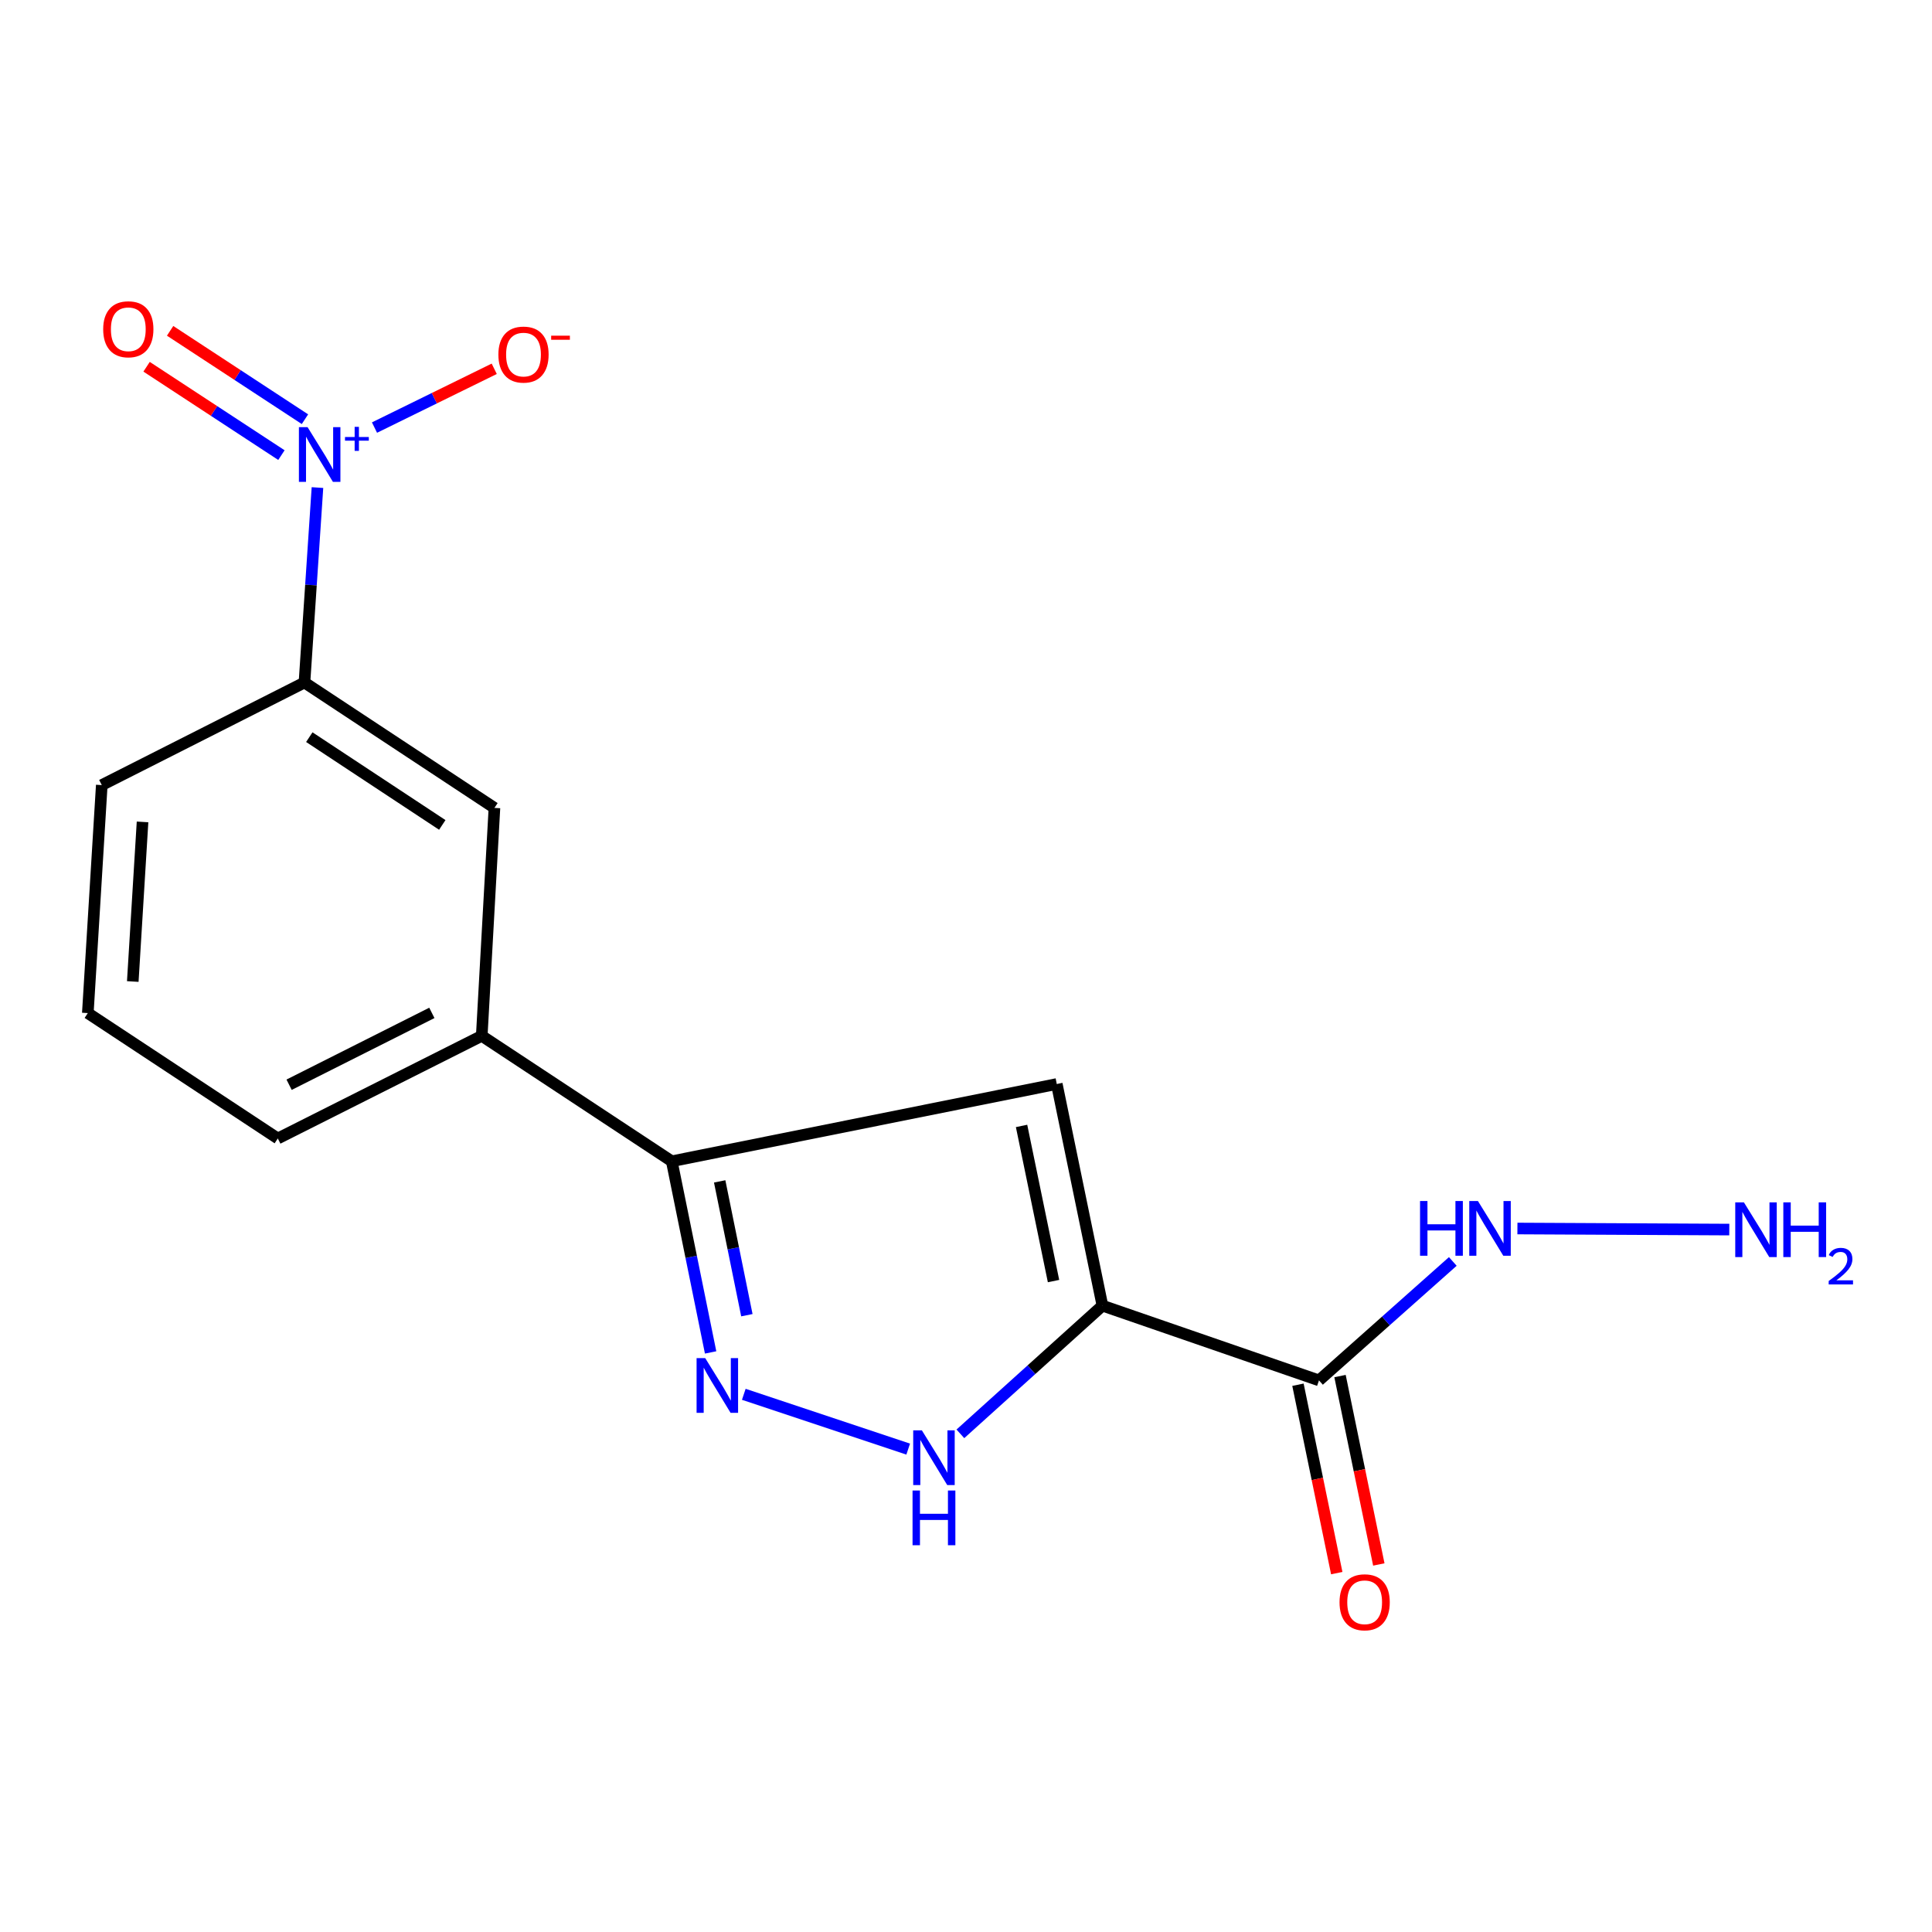 <?xml version='1.0' encoding='iso-8859-1'?>
<svg version='1.1' baseProfile='full'
              xmlns='http://www.w3.org/2000/svg'
                      xmlns:rdkit='http://www.rdkit.org/xml'
                      xmlns:xlink='http://www.w3.org/1999/xlink'
                  xml:space='preserve'
width='1000px' height='1000px' viewBox='0 0 1000 1000'>
<!-- END OF HEADER -->
<rect style='opacity:1.0;fill:#FFFFFF;stroke:none' width='1000' height='1000' x='0' y='0'> </rect>
<path class='bond-1' d='M 570.619,675.802 L 546.984,561.085' style='fill:none;fill-rule:evenodd;stroke:#000000;stroke-width:6px;stroke-linecap:butt;stroke-linejoin:miter;stroke-opacity:1' />
<path class='bond-1' d='M 545.304,663.079 L 528.76,582.778' style='fill:none;fill-rule:evenodd;stroke:#000000;stroke-width:6px;stroke-linecap:butt;stroke-linejoin:miter;stroke-opacity:1' />
<path class='bond-3' d='M 570.619,675.802 L 533.855,708.979' style='fill:none;fill-rule:evenodd;stroke:#000000;stroke-width:6px;stroke-linecap:butt;stroke-linejoin:miter;stroke-opacity:1' />
<path class='bond-3' d='M 533.855,708.979 L 497.091,742.156' style='fill:none;fill-rule:evenodd;stroke:#0000FF;stroke-width:6px;stroke-linecap:butt;stroke-linejoin:miter;stroke-opacity:1' />
<path class='bond-5' d='M 570.619,675.802 L 682.705,714.489' style='fill:none;fill-rule:evenodd;stroke:#000000;stroke-width:6px;stroke-linecap:butt;stroke-linejoin:miter;stroke-opacity:1' />
<path class='bond-0' d='M 164.315,252.365 L 160.953,302.813' style='fill:none;fill-rule:evenodd;stroke:#0000FF;stroke-width:6px;stroke-linecap:butt;stroke-linejoin:miter;stroke-opacity:1' />
<path class='bond-0' d='M 160.953,302.813 L 157.59,353.262' style='fill:none;fill-rule:evenodd;stroke:#000000;stroke-width:6px;stroke-linecap:butt;stroke-linejoin:miter;stroke-opacity:1' />
<path class='bond-9' d='M 193.839,221.312 L 224.826,206.098' style='fill:none;fill-rule:evenodd;stroke:#0000FF;stroke-width:6px;stroke-linecap:butt;stroke-linejoin:miter;stroke-opacity:1' />
<path class='bond-9' d='M 224.826,206.098 L 255.813,190.884' style='fill:none;fill-rule:evenodd;stroke:#FF0000;stroke-width:6px;stroke-linecap:butt;stroke-linejoin:miter;stroke-opacity:1' />
<path class='bond-10' d='M 157.847,216.975 L 122.949,194.107' style='fill:none;fill-rule:evenodd;stroke:#0000FF;stroke-width:6px;stroke-linecap:butt;stroke-linejoin:miter;stroke-opacity:1' />
<path class='bond-10' d='M 122.949,194.107 L 88.052,171.24' style='fill:none;fill-rule:evenodd;stroke:#FF0000;stroke-width:6px;stroke-linecap:butt;stroke-linejoin:miter;stroke-opacity:1' />
<path class='bond-10' d='M 145.665,235.566 L 110.767,212.699' style='fill:none;fill-rule:evenodd;stroke:#0000FF;stroke-width:6px;stroke-linecap:butt;stroke-linejoin:miter;stroke-opacity:1' />
<path class='bond-10' d='M 110.767,212.699 L 75.87,189.831' style='fill:none;fill-rule:evenodd;stroke:#FF0000;stroke-width:6px;stroke-linecap:butt;stroke-linejoin:miter;stroke-opacity:1' />
<path class='bond-4' d='M 546.984,561.085 L 347.706,601.069' style='fill:none;fill-rule:evenodd;stroke:#000000;stroke-width:6px;stroke-linecap:butt;stroke-linejoin:miter;stroke-opacity:1' />
<path class='bond-2' d='M 384.986,721.695 L 470.081,750.054' style='fill:none;fill-rule:evenodd;stroke:#0000FF;stroke-width:6px;stroke-linecap:butt;stroke-linejoin:miter;stroke-opacity:1' />
<path class='bond-17' d='M 367.812,700.011 L 357.759,650.54' style='fill:none;fill-rule:evenodd;stroke:#0000FF;stroke-width:6px;stroke-linecap:butt;stroke-linejoin:miter;stroke-opacity:1' />
<path class='bond-17' d='M 357.759,650.54 L 347.706,601.069' style='fill:none;fill-rule:evenodd;stroke:#000000;stroke-width:6px;stroke-linecap:butt;stroke-linejoin:miter;stroke-opacity:1' />
<path class='bond-17' d='M 386.578,680.743 L 379.541,646.114' style='fill:none;fill-rule:evenodd;stroke:#0000FF;stroke-width:6px;stroke-linecap:butt;stroke-linejoin:miter;stroke-opacity:1' />
<path class='bond-17' d='M 379.541,646.114 L 372.504,611.484' style='fill:none;fill-rule:evenodd;stroke:#000000;stroke-width:6px;stroke-linecap:butt;stroke-linejoin:miter;stroke-opacity:1' />
<path class='bond-7' d='M 347.706,601.069 L 249.351,536.154' style='fill:none;fill-rule:evenodd;stroke:#000000;stroke-width:6px;stroke-linecap:butt;stroke-linejoin:miter;stroke-opacity:1' />
<path class='bond-11' d='M 671.82,716.731 L 681.861,765.489' style='fill:none;fill-rule:evenodd;stroke:#000000;stroke-width:6px;stroke-linecap:butt;stroke-linejoin:miter;stroke-opacity:1' />
<path class='bond-11' d='M 681.861,765.489 L 691.903,814.247' style='fill:none;fill-rule:evenodd;stroke:#FF0000;stroke-width:6px;stroke-linecap:butt;stroke-linejoin:miter;stroke-opacity:1' />
<path class='bond-11' d='M 693.59,712.247 L 703.632,761.006' style='fill:none;fill-rule:evenodd;stroke:#000000;stroke-width:6px;stroke-linecap:butt;stroke-linejoin:miter;stroke-opacity:1' />
<path class='bond-11' d='M 703.632,761.006 L 713.673,809.764' style='fill:none;fill-rule:evenodd;stroke:#FF0000;stroke-width:6px;stroke-linecap:butt;stroke-linejoin:miter;stroke-opacity:1' />
<path class='bond-12' d='M 682.705,714.489 L 717.337,683.708' style='fill:none;fill-rule:evenodd;stroke:#000000;stroke-width:6px;stroke-linecap:butt;stroke-linejoin:miter;stroke-opacity:1' />
<path class='bond-12' d='M 717.337,683.708 L 751.968,652.926' style='fill:none;fill-rule:evenodd;stroke:#0000FF;stroke-width:6px;stroke-linecap:butt;stroke-linejoin:miter;stroke-opacity:1' />
<path class='bond-6' d='M 157.59,353.262 L 255.92,418.165' style='fill:none;fill-rule:evenodd;stroke:#000000;stroke-width:6px;stroke-linecap:butt;stroke-linejoin:miter;stroke-opacity:1' />
<path class='bond-6' d='M 160.095,381.548 L 228.927,426.98' style='fill:none;fill-rule:evenodd;stroke:#000000;stroke-width:6px;stroke-linecap:butt;stroke-linejoin:miter;stroke-opacity:1' />
<path class='bond-18' d='M 157.59,353.262 L 52.678,406.36' style='fill:none;fill-rule:evenodd;stroke:#000000;stroke-width:6px;stroke-linecap:butt;stroke-linejoin:miter;stroke-opacity:1' />
<path class='bond-8' d='M 249.351,536.154 L 255.92,418.165' style='fill:none;fill-rule:evenodd;stroke:#000000;stroke-width:6px;stroke-linecap:butt;stroke-linejoin:miter;stroke-opacity:1' />
<path class='bond-15' d='M 249.351,536.154 L 143.797,589.276' style='fill:none;fill-rule:evenodd;stroke:#000000;stroke-width:6px;stroke-linecap:butt;stroke-linejoin:miter;stroke-opacity:1' />
<path class='bond-15' d='M 223.526,524.268 L 149.638,561.454' style='fill:none;fill-rule:evenodd;stroke:#000000;stroke-width:6px;stroke-linecap:butt;stroke-linejoin:miter;stroke-opacity:1' />
<path class='bond-13' d='M 785.413,635.876 L 895.076,636.427' style='fill:none;fill-rule:evenodd;stroke:#0000FF;stroke-width:6px;stroke-linecap:butt;stroke-linejoin:miter;stroke-opacity:1' />
<path class='bond-14' d='M 52.678,406.36 L 45.455,524.373' style='fill:none;fill-rule:evenodd;stroke:#000000;stroke-width:6px;stroke-linecap:butt;stroke-linejoin:miter;stroke-opacity:1' />
<path class='bond-14' d='M 73.78,425.42 L 68.724,508.029' style='fill:none;fill-rule:evenodd;stroke:#000000;stroke-width:6px;stroke-linecap:butt;stroke-linejoin:miter;stroke-opacity:1' />
<path class='bond-16' d='M 143.797,589.276 L 45.455,524.373' style='fill:none;fill-rule:evenodd;stroke:#000000;stroke-width:6px;stroke-linecap:butt;stroke-linejoin:miter;stroke-opacity:1' />
<path  class='atom-1' d='M 159.196 221.088
L 168.476 236.088
Q 169.396 237.568, 170.876 240.248
Q 172.356 242.928, 172.436 243.088
L 172.436 221.088
L 176.196 221.088
L 176.196 249.408
L 172.316 249.408
L 162.356 233.008
Q 161.196 231.088, 159.956 228.888
Q 158.756 226.688, 158.396 226.008
L 158.396 249.408
L 154.716 249.408
L 154.716 221.088
L 159.196 221.088
' fill='#0000FF'/>
<path  class='atom-1' d='M 178.572 226.193
L 183.562 226.193
L 183.562 220.939
L 185.779 220.939
L 185.779 226.193
L 190.901 226.193
L 190.901 228.094
L 185.779 228.094
L 185.779 233.374
L 183.562 233.374
L 183.562 228.094
L 178.572 228.094
L 178.572 226.193
' fill='#0000FF'/>
<path  class='atom-3' d='M 365.031 702.972
L 374.311 717.972
Q 375.231 719.452, 376.711 722.132
Q 378.191 724.812, 378.271 724.972
L 378.271 702.972
L 382.031 702.972
L 382.031 731.292
L 378.151 731.292
L 368.191 714.892
Q 367.031 712.972, 365.791 710.772
Q 364.591 708.572, 364.231 707.892
L 364.231 731.292
L 360.551 731.292
L 360.551 702.972
L 365.031 702.972
' fill='#0000FF'/>
<path  class='atom-4' d='M 477.155 740.338
L 486.435 755.338
Q 487.355 756.818, 488.835 759.498
Q 490.315 762.178, 490.395 762.338
L 490.395 740.338
L 494.155 740.338
L 494.155 768.658
L 490.275 768.658
L 480.315 752.258
Q 479.155 750.338, 477.915 748.138
Q 476.715 745.938, 476.355 745.258
L 476.355 768.658
L 472.675 768.658
L 472.675 740.338
L 477.155 740.338
' fill='#0000FF'/>
<path  class='atom-4' d='M 472.335 771.49
L 476.175 771.49
L 476.175 783.53
L 490.655 783.53
L 490.655 771.49
L 494.495 771.49
L 494.495 799.81
L 490.655 799.81
L 490.655 786.73
L 476.175 786.73
L 476.175 799.81
L 472.335 799.81
L 472.335 771.49
' fill='#0000FF'/>
<path  class='atom-10' d='M 257.961 183.527
Q 257.961 176.727, 261.321 172.927
Q 264.681 169.127, 270.961 169.127
Q 277.241 169.127, 280.601 172.927
Q 283.961 176.727, 283.961 183.527
Q 283.961 190.407, 280.561 194.327
Q 277.161 198.207, 270.961 198.207
Q 264.721 198.207, 261.321 194.327
Q 257.961 190.447, 257.961 183.527
M 270.961 195.007
Q 275.281 195.007, 277.601 192.127
Q 279.961 189.207, 279.961 183.527
Q 279.961 177.967, 277.601 175.167
Q 275.281 172.327, 270.961 172.327
Q 266.641 172.327, 264.281 175.127
Q 261.961 177.927, 261.961 183.527
Q 261.961 189.247, 264.281 192.127
Q 266.641 195.007, 270.961 195.007
' fill='#FF0000'/>
<path  class='atom-10' d='M 285.281 173.749
L 294.97 173.749
L 294.97 175.861
L 285.281 175.861
L 285.281 173.749
' fill='#FF0000'/>
<path  class='atom-11' d='M 53.41 170.425
Q 53.41 163.625, 56.77 159.825
Q 60.13 156.025, 66.41 156.025
Q 72.69 156.025, 76.05 159.825
Q 79.41 163.625, 79.41 170.425
Q 79.41 177.305, 76.01 181.225
Q 72.61 185.105, 66.41 185.105
Q 60.17 185.105, 56.77 181.225
Q 53.41 177.345, 53.41 170.425
M 66.41 181.905
Q 70.73 181.905, 73.05 179.025
Q 75.41 176.105, 75.41 170.425
Q 75.41 164.865, 73.05 162.065
Q 70.73 159.225, 66.41 159.225
Q 62.09 159.225, 59.73 162.025
Q 57.41 164.825, 57.41 170.425
Q 57.41 176.145, 59.73 179.025
Q 62.09 181.905, 66.41 181.905
' fill='#FF0000'/>
<path  class='atom-12' d='M 693.34 829.335
Q 693.34 822.535, 696.7 818.735
Q 700.06 814.935, 706.34 814.935
Q 712.62 814.935, 715.98 818.735
Q 719.34 822.535, 719.34 829.335
Q 719.34 836.215, 715.94 840.135
Q 712.54 844.015, 706.34 844.015
Q 700.1 844.015, 696.7 840.135
Q 693.34 836.255, 693.34 829.335
M 706.34 840.815
Q 710.66 840.815, 712.98 837.935
Q 715.34 835.015, 715.34 829.335
Q 715.34 823.775, 712.98 820.975
Q 710.66 818.135, 706.34 818.135
Q 702.02 818.135, 699.66 820.935
Q 697.34 823.735, 697.34 829.335
Q 697.34 835.055, 699.66 837.935
Q 702.02 840.815, 706.34 840.815
' fill='#FF0000'/>
<path  class='atom-13' d='M 735.011 621.645
L 738.851 621.645
L 738.851 633.685
L 753.331 633.685
L 753.331 621.645
L 757.171 621.645
L 757.171 649.965
L 753.331 649.965
L 753.331 636.885
L 738.851 636.885
L 738.851 649.965
L 735.011 649.965
L 735.011 621.645
' fill='#0000FF'/>
<path  class='atom-13' d='M 764.971 621.645
L 774.251 636.645
Q 775.171 638.125, 776.651 640.805
Q 778.131 643.485, 778.211 643.645
L 778.211 621.645
L 781.971 621.645
L 781.971 649.965
L 778.091 649.965
L 768.131 633.565
Q 766.971 631.645, 765.731 629.445
Q 764.531 627.245, 764.171 626.565
L 764.171 649.965
L 760.491 649.965
L 760.491 621.645
L 764.971 621.645
' fill='#0000FF'/>
<path  class='atom-14' d='M 902.643 622.337
L 911.923 637.337
Q 912.843 638.817, 914.323 641.497
Q 915.803 644.177, 915.883 644.337
L 915.883 622.337
L 919.643 622.337
L 919.643 650.657
L 915.763 650.657
L 905.803 634.257
Q 904.643 632.337, 903.403 630.137
Q 902.203 627.937, 901.843 627.257
L 901.843 650.657
L 898.163 650.657
L 898.163 622.337
L 902.643 622.337
' fill='#0000FF'/>
<path  class='atom-14' d='M 923.043 622.337
L 926.883 622.337
L 926.883 634.377
L 941.363 634.377
L 941.363 622.337
L 945.203 622.337
L 945.203 650.657
L 941.363 650.657
L 941.363 637.577
L 926.883 637.577
L 926.883 650.657
L 923.043 650.657
L 923.043 622.337
' fill='#0000FF'/>
<path  class='atom-14' d='M 946.576 649.663
Q 947.262 647.894, 948.899 646.917
Q 950.536 645.914, 952.806 645.914
Q 955.631 645.914, 957.215 647.445
Q 958.799 648.977, 958.799 651.696
Q 958.799 654.468, 956.74 657.055
Q 954.707 659.642, 950.483 662.705
L 959.116 662.705
L 959.116 664.817
L 946.523 664.817
L 946.523 663.048
Q 950.008 660.566, 952.067 658.718
Q 954.153 656.87, 955.156 655.207
Q 956.159 653.544, 956.159 651.828
Q 956.159 650.033, 955.261 649.029
Q 954.364 648.026, 952.806 648.026
Q 951.301 648.026, 950.298 648.633
Q 949.295 649.241, 948.582 650.587
L 946.576 649.663
' fill='#0000FF'/>
</svg>
